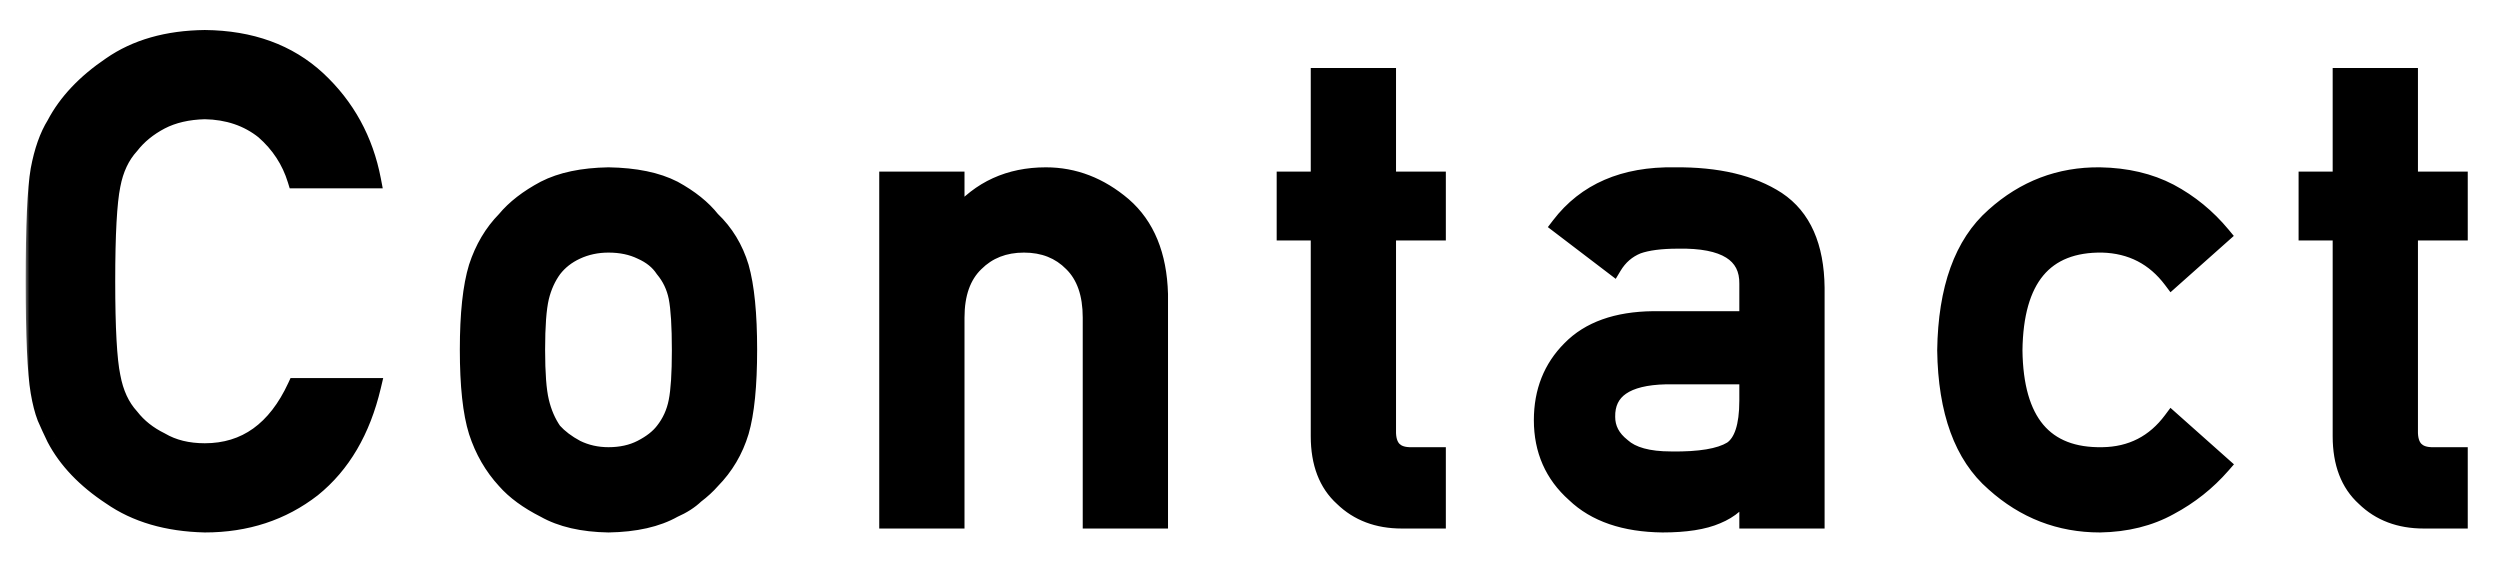 <svg width="298" height="67" viewBox="0 0 298 67" fill="none" xmlns="http://www.w3.org/2000/svg">
<g filter="url(#filter0_d_132_396)">
<mask id="path-1-outside-1_132_396" maskUnits="userSpaceOnUse" x="3" y="-1" width="292" height="61" fill="black">
<rect fill="white" x="3" y="-1" width="292" height="61"/>
<path d="M35.273 42.062H44.414C43.164 47.349 40.781 51.411 37.266 54.25C33.646 57.062 29.362 58.469 24.414 58.469C19.935 58.365 16.198 57.271 13.203 55.188C10.156 53.182 7.943 50.865 6.562 48.234C6.146 47.375 5.768 46.555 5.43 45.773C5.117 44.966 4.857 43.95 4.648 42.727C4.258 40.435 4.062 36.034 4.062 29.523C4.062 22.909 4.258 18.482 4.648 16.242C5.065 14.003 5.703 12.193 6.562 10.812C7.943 8.182 10.156 5.839 13.203 3.781C16.198 1.698 19.935 0.63 24.414 0.578C29.909 0.63 34.388 2.258 37.852 5.461C41.315 8.69 43.503 12.688 44.414 17.453H35.273C34.57 15.162 33.294 13.208 31.445 11.594C29.518 10.057 27.174 9.263 24.414 9.211C22.383 9.263 20.638 9.667 19.18 10.422C17.695 11.203 16.497 12.18 15.586 13.352C14.466 14.575 13.724 16.151 13.359 18.078C12.943 20.109 12.734 23.924 12.734 29.523C12.734 35.122 12.943 38.911 13.359 40.891C13.724 42.87 14.466 44.471 15.586 45.695C16.497 46.867 17.695 47.818 19.18 48.547C20.638 49.406 22.383 49.836 24.414 49.836C29.258 49.836 32.878 47.245 35.273 42.062ZM55.812 37.688C55.812 33.417 56.164 30.135 56.867 27.844C57.596 25.604 58.716 23.716 60.227 22.18C61.346 20.826 62.909 19.615 64.914 18.547C66.893 17.531 69.432 16.997 72.531 16.945C75.734 16.997 78.326 17.531 80.305 18.547C82.258 19.615 83.768 20.826 84.836 22.18C86.451 23.716 87.596 25.604 88.273 27.844C88.924 30.135 89.25 33.417 89.25 37.688C89.25 41.958 88.924 45.214 88.273 47.453C87.596 49.693 86.451 51.633 84.836 53.273C84.315 53.872 83.677 54.458 82.922 55.031C82.245 55.682 81.372 56.242 80.305 56.711C78.326 57.831 75.734 58.417 72.531 58.469C69.432 58.417 66.893 57.831 64.914 56.711C62.909 55.695 61.346 54.55 60.227 53.273C58.716 51.633 57.596 49.693 56.867 47.453C56.164 45.214 55.812 41.958 55.812 37.688ZM81.086 37.766C81.086 34.875 80.956 32.766 80.695 31.438C80.435 30.162 79.901 29.042 79.094 28.078C78.495 27.167 77.609 26.451 76.438 25.93C75.318 25.383 74.016 25.109 72.531 25.109C71.151 25.109 69.875 25.383 68.703 25.93C67.583 26.451 66.672 27.167 65.969 28.078C65.266 29.042 64.758 30.162 64.445 31.438C64.133 32.766 63.977 34.849 63.977 37.688C63.977 40.5 64.133 42.557 64.445 43.859C64.758 45.188 65.266 46.359 65.969 47.375C66.672 48.156 67.583 48.846 68.703 49.445C69.875 50.018 71.151 50.305 72.531 50.305C74.016 50.305 75.318 50.018 76.438 49.445C77.609 48.846 78.495 48.156 79.094 47.375C79.901 46.359 80.435 45.188 80.695 43.859C80.956 42.557 81.086 40.526 81.086 37.766ZM105.805 58V17.453H113.969V21.75H114.125C116.807 18.547 120.323 16.945 124.672 16.945C128.031 16.945 131.104 18.13 133.891 20.5C136.651 22.896 138.096 26.412 138.227 31.047V58H130.062V33.859C130.062 31.021 129.307 28.859 127.797 27.375C126.312 25.865 124.398 25.109 122.055 25.109C119.711 25.109 117.784 25.865 116.273 27.375C114.737 28.859 113.969 31.021 113.969 33.859V58H105.805ZM157.242 17.453V5.109H165.406V17.453H171.344V23.664H165.406V47.297C165.354 49.354 166.318 50.357 168.297 50.305H171.344V58H167.086C164.221 58 161.878 57.115 160.055 55.344C158.18 53.651 157.242 51.203 157.242 48V23.664H153.18V17.453H157.242ZM208.328 58V54.406H208.172C207.417 55.786 206.245 56.802 204.656 57.453C203.094 58.13 200.932 58.469 198.172 58.469C193.641 58.417 190.151 57.219 187.703 54.875C185.125 52.583 183.836 49.654 183.836 46.086C183.836 42.675 184.956 39.849 187.195 37.609C189.435 35.318 192.716 34.146 197.039 34.094H208.328V29.836C208.38 26.268 205.607 24.537 200.008 24.641C197.977 24.641 196.375 24.849 195.203 25.266C193.979 25.76 193.016 26.594 192.312 27.766L185.906 22.883C189.005 18.82 193.576 16.841 199.617 16.945C204.721 16.893 208.797 17.857 211.844 19.836C214.891 21.867 216.44 25.357 216.492 30.305V58H208.328ZM208.328 43.742V40.812H198.562C193.823 40.917 191.479 42.544 191.531 45.695C191.531 47.075 192.143 48.247 193.367 49.211C194.539 50.279 196.479 50.812 199.188 50.812C202.599 50.865 205.008 50.461 206.414 49.602C207.69 48.742 208.328 46.789 208.328 43.742ZM258.867 46.086L264.883 51.438C263.112 53.469 261.029 55.122 258.633 56.398C256.237 57.727 253.464 58.417 250.312 58.469C245.521 58.469 241.315 56.841 237.695 53.586C233.945 50.331 232.018 45.057 231.914 37.766C232.018 30.396 233.945 25.057 237.695 21.75C241.315 18.495 245.521 16.893 250.312 16.945C253.464 16.997 256.237 17.648 258.633 18.898C261.029 20.174 263.112 21.88 264.883 24.016L258.867 29.367C256.81 26.633 254.062 25.213 250.625 25.109C243.698 25.005 240.182 29.224 240.078 37.766C240.182 46.255 243.698 50.435 250.625 50.305C254.062 50.253 256.81 48.846 258.867 46.086ZM279.055 17.453V5.109H287.219V17.453H293.156V23.664H287.219V47.297C287.167 49.354 288.13 50.357 290.109 50.305H293.156V58H288.898C286.034 58 283.69 57.115 281.867 55.344C279.992 53.651 279.055 51.203 279.055 48V23.664H274.992V17.453H279.055Z"/>
</mask>
<path d="M35.273 42.062H44.414C43.164 47.349 40.781 51.411 37.266 54.25C33.646 57.062 29.362 58.469 24.414 58.469C19.935 58.365 16.198 57.271 13.203 55.188C10.156 53.182 7.943 50.865 6.562 48.234C6.146 47.375 5.768 46.555 5.43 45.773C5.117 44.966 4.857 43.95 4.648 42.727C4.258 40.435 4.062 36.034 4.062 29.523C4.062 22.909 4.258 18.482 4.648 16.242C5.065 14.003 5.703 12.193 6.562 10.812C7.943 8.182 10.156 5.839 13.203 3.781C16.198 1.698 19.935 0.63 24.414 0.578C29.909 0.63 34.388 2.258 37.852 5.461C41.315 8.69 43.503 12.688 44.414 17.453H35.273C34.57 15.162 33.294 13.208 31.445 11.594C29.518 10.057 27.174 9.263 24.414 9.211C22.383 9.263 20.638 9.667 19.18 10.422C17.695 11.203 16.497 12.18 15.586 13.352C14.466 14.575 13.724 16.151 13.359 18.078C12.943 20.109 12.734 23.924 12.734 29.523C12.734 35.122 12.943 38.911 13.359 40.891C13.724 42.87 14.466 44.471 15.586 45.695C16.497 46.867 17.695 47.818 19.18 48.547C20.638 49.406 22.383 49.836 24.414 49.836C29.258 49.836 32.878 47.245 35.273 42.062ZM55.812 37.688C55.812 33.417 56.164 30.135 56.867 27.844C57.596 25.604 58.716 23.716 60.227 22.18C61.346 20.826 62.909 19.615 64.914 18.547C66.893 17.531 69.432 16.997 72.531 16.945C75.734 16.997 78.326 17.531 80.305 18.547C82.258 19.615 83.768 20.826 84.836 22.18C86.451 23.716 87.596 25.604 88.273 27.844C88.924 30.135 89.25 33.417 89.25 37.688C89.25 41.958 88.924 45.214 88.273 47.453C87.596 49.693 86.451 51.633 84.836 53.273C84.315 53.872 83.677 54.458 82.922 55.031C82.245 55.682 81.372 56.242 80.305 56.711C78.326 57.831 75.734 58.417 72.531 58.469C69.432 58.417 66.893 57.831 64.914 56.711C62.909 55.695 61.346 54.55 60.227 53.273C58.716 51.633 57.596 49.693 56.867 47.453C56.164 45.214 55.812 41.958 55.812 37.688ZM81.086 37.766C81.086 34.875 80.956 32.766 80.695 31.438C80.435 30.162 79.901 29.042 79.094 28.078C78.495 27.167 77.609 26.451 76.438 25.93C75.318 25.383 74.016 25.109 72.531 25.109C71.151 25.109 69.875 25.383 68.703 25.93C67.583 26.451 66.672 27.167 65.969 28.078C65.266 29.042 64.758 30.162 64.445 31.438C64.133 32.766 63.977 34.849 63.977 37.688C63.977 40.5 64.133 42.557 64.445 43.859C64.758 45.188 65.266 46.359 65.969 47.375C66.672 48.156 67.583 48.846 68.703 49.445C69.875 50.018 71.151 50.305 72.531 50.305C74.016 50.305 75.318 50.018 76.438 49.445C77.609 48.846 78.495 48.156 79.094 47.375C79.901 46.359 80.435 45.188 80.695 43.859C80.956 42.557 81.086 40.526 81.086 37.766ZM105.805 58V17.453H113.969V21.75H114.125C116.807 18.547 120.323 16.945 124.672 16.945C128.031 16.945 131.104 18.13 133.891 20.5C136.651 22.896 138.096 26.412 138.227 31.047V58H130.062V33.859C130.062 31.021 129.307 28.859 127.797 27.375C126.312 25.865 124.398 25.109 122.055 25.109C119.711 25.109 117.784 25.865 116.273 27.375C114.737 28.859 113.969 31.021 113.969 33.859V58H105.805ZM157.242 17.453V5.109H165.406V17.453H171.344V23.664H165.406V47.297C165.354 49.354 166.318 50.357 168.297 50.305H171.344V58H167.086C164.221 58 161.878 57.115 160.055 55.344C158.18 53.651 157.242 51.203 157.242 48V23.664H153.18V17.453H157.242ZM208.328 58V54.406H208.172C207.417 55.786 206.245 56.802 204.656 57.453C203.094 58.13 200.932 58.469 198.172 58.469C193.641 58.417 190.151 57.219 187.703 54.875C185.125 52.583 183.836 49.654 183.836 46.086C183.836 42.675 184.956 39.849 187.195 37.609C189.435 35.318 192.716 34.146 197.039 34.094H208.328V29.836C208.38 26.268 205.607 24.537 200.008 24.641C197.977 24.641 196.375 24.849 195.203 25.266C193.979 25.76 193.016 26.594 192.312 27.766L185.906 22.883C189.005 18.82 193.576 16.841 199.617 16.945C204.721 16.893 208.797 17.857 211.844 19.836C214.891 21.867 216.44 25.357 216.492 30.305V58H208.328ZM208.328 43.742V40.812H198.562C193.823 40.917 191.479 42.544 191.531 45.695C191.531 47.075 192.143 48.247 193.367 49.211C194.539 50.279 196.479 50.812 199.188 50.812C202.599 50.865 205.008 50.461 206.414 49.602C207.69 48.742 208.328 46.789 208.328 43.742ZM258.867 46.086L264.883 51.438C263.112 53.469 261.029 55.122 258.633 56.398C256.237 57.727 253.464 58.417 250.312 58.469C245.521 58.469 241.315 56.841 237.695 53.586C233.945 50.331 232.018 45.057 231.914 37.766C232.018 30.396 233.945 25.057 237.695 21.75C241.315 18.495 245.521 16.893 250.312 16.945C253.464 16.997 256.237 17.648 258.633 18.898C261.029 20.174 263.112 21.88 264.883 24.016L258.867 29.367C256.81 26.633 254.062 25.213 250.625 25.109C243.698 25.005 240.182 29.224 240.078 37.766C240.182 46.255 243.698 50.435 250.625 50.305C254.062 50.253 256.81 48.846 258.867 46.086ZM279.055 17.453V5.109H287.219V17.453H293.156V23.664H287.219V47.297C287.167 49.354 288.13 50.357 290.109 50.305H293.156V58H288.898C286.034 58 283.69 57.115 281.867 55.344C279.992 53.651 279.055 51.203 279.055 48V23.664H274.992V17.453H279.055Z" fill="black"/>
<path d="M35.273 42.062V41.062H34.634L34.366 41.643L35.273 42.062ZM44.414 42.062L45.387 42.293L45.678 41.062H44.414V42.062ZM37.266 54.25L37.879 55.04L37.887 55.034L37.894 55.028L37.266 54.25ZM24.414 58.469L24.391 59.468L24.402 59.469H24.414V58.469ZM13.203 55.188L13.774 54.367L13.764 54.359L13.753 54.352L13.203 55.188ZM6.562 48.234L5.663 48.671L5.67 48.685L5.677 48.699L6.562 48.234ZM5.43 45.773L4.497 46.134L4.504 46.153L4.512 46.171L5.43 45.773ZM4.648 42.727L5.634 42.559L5.634 42.559L4.648 42.727ZM4.648 16.242L3.665 16.059L3.663 16.07L4.648 16.242ZM6.562 10.812L7.411 11.341L7.431 11.31L7.448 11.277L6.562 10.812ZM13.203 3.781L13.763 4.61L13.774 4.602L13.203 3.781ZM24.414 0.578L24.424 -0.422L24.413 -0.422L24.402 -0.422L24.414 0.578ZM37.852 5.461L38.533 4.73L38.531 4.727L37.852 5.461ZM44.414 17.453V18.453H45.623L45.396 17.265L44.414 17.453ZM35.273 17.453L34.317 17.746L34.534 18.453H35.273V17.453ZM31.445 11.594L32.103 10.841L32.086 10.826L32.069 10.812L31.445 11.594ZM24.414 9.211L24.433 8.211L24.411 8.211L24.388 8.211L24.414 9.211ZM19.18 10.422L18.72 9.534L18.714 9.537L19.18 10.422ZM15.586 13.352L16.324 14.027L16.351 13.997L16.375 13.966L15.586 13.352ZM13.359 18.078L14.339 18.279L14.341 18.272L14.342 18.264L13.359 18.078ZM13.359 40.891L14.343 40.709L14.341 40.697L14.338 40.685L13.359 40.891ZM15.586 45.695L16.375 45.081L16.351 45.05L16.324 45.02L15.586 45.695ZM19.18 48.547L19.687 47.685L19.655 47.666L19.621 47.649L19.18 48.547ZM35.273 43.062H44.414V41.062H35.273V43.062ZM43.441 41.832C42.231 46.948 39.948 50.799 36.637 53.472L37.894 55.028C41.615 52.024 44.097 47.75 45.387 42.293L43.441 41.832ZM36.652 53.46C33.222 56.125 29.159 57.469 24.414 57.469V59.469C29.565 59.469 34.07 58 37.879 55.04L36.652 53.46ZM24.437 57.469C20.109 57.368 16.575 56.315 13.774 54.367L12.632 56.008C15.821 58.227 19.761 59.361 24.391 59.468L24.437 57.469ZM13.753 54.352C10.816 52.419 8.733 50.219 7.448 47.77L5.677 48.699C7.152 51.51 9.497 53.946 12.653 56.023L13.753 54.352ZM7.462 47.798C7.051 46.95 6.68 46.143 6.347 45.376L4.512 46.171C4.857 46.967 5.241 47.8 5.663 48.671L7.462 47.798ZM6.362 45.412C6.082 44.688 5.836 43.742 5.634 42.559L3.663 42.894C3.878 44.158 4.153 45.244 4.497 46.134L6.362 45.412ZM5.634 42.559C5.26 40.363 5.062 36.044 5.062 29.523H3.062C3.062 36.024 3.256 40.507 3.663 42.895L5.634 42.559ZM5.062 29.523C5.062 22.896 5.26 18.555 5.634 16.414L3.663 16.07C3.255 18.409 3.062 22.922 3.062 29.523H5.062ZM5.632 16.425C6.034 14.263 6.639 12.582 7.411 11.341L5.714 10.284C4.768 11.803 4.096 13.743 3.665 16.059L5.632 16.425ZM7.448 11.277C8.735 8.824 10.821 6.596 13.763 4.61L12.643 2.952C9.492 5.081 7.15 7.54 5.677 10.348L7.448 11.277ZM13.774 4.602C16.57 2.657 20.101 1.628 24.426 1.578L24.402 -0.422C19.769 -0.368 15.825 0.739 12.632 2.96L13.774 4.602ZM24.405 1.578C29.695 1.628 33.921 3.188 37.173 6.195L38.531 4.727C34.855 1.328 30.123 -0.368 24.424 -0.422L24.405 1.578ZM37.17 6.192C40.474 9.273 42.559 13.078 43.432 17.641L45.396 17.265C44.446 12.297 42.156 8.107 38.533 4.73L37.17 6.192ZM44.414 16.453H35.273V18.453H44.414V16.453ZM36.23 17.16C35.47 14.686 34.089 12.575 32.103 10.841L30.788 12.347C32.5 13.842 33.67 15.637 34.317 17.746L36.23 17.16ZM32.069 10.812C29.949 9.122 27.386 8.267 24.433 8.211L24.395 10.211C26.963 10.259 29.087 10.993 30.822 12.376L32.069 10.812ZM24.388 8.211C22.241 8.266 20.341 8.695 18.72 9.534L19.64 11.31C20.935 10.639 22.525 10.26 24.44 10.211L24.388 8.211ZM18.714 9.537C17.12 10.376 15.806 11.44 14.797 12.738L16.375 13.966C17.189 12.92 18.271 12.03 19.645 11.307L18.714 9.537ZM14.848 12.677C13.582 14.061 12.77 15.816 12.377 17.892L14.342 18.264C14.678 16.486 15.351 15.09 16.324 14.027L14.848 12.677ZM12.38 17.877C11.94 20.022 11.734 23.934 11.734 29.523H13.734C13.734 23.915 13.945 20.197 14.339 18.279L12.38 17.877ZM11.734 29.523C11.734 35.111 11.94 39.001 12.381 41.097L14.338 40.685C13.946 38.822 13.734 35.134 13.734 29.523H11.734ZM12.376 41.072C12.767 43.196 13.577 44.981 14.848 46.37L16.324 45.02C15.355 43.962 14.681 42.544 14.343 40.709L12.376 41.072ZM14.797 46.309C15.811 47.614 17.134 48.656 18.739 49.444L19.621 47.649C18.257 46.979 17.183 46.12 16.375 45.081L14.797 46.309ZM18.672 49.408C20.312 50.375 22.24 50.836 24.414 50.836V48.836C22.526 48.836 20.964 48.438 19.687 47.685L18.672 49.408ZM24.414 50.836C27.025 50.836 29.349 50.134 31.344 48.706C33.329 47.285 34.931 45.187 36.181 42.482L34.366 41.643C33.22 44.12 31.814 45.909 30.18 47.079C28.555 48.243 26.646 48.836 24.414 48.836V50.836ZM56.867 27.844L55.916 27.534L55.914 27.542L55.911 27.55L56.867 27.844ZM60.227 22.18L60.94 22.881L60.97 22.85L60.997 22.817L60.227 22.18ZM64.914 18.547L64.457 17.657L64.451 17.661L64.444 17.664L64.914 18.547ZM72.531 16.945L72.547 15.945L72.531 15.945L72.514 15.945L72.531 16.945ZM80.305 18.547L80.784 17.669L80.773 17.663L80.761 17.657L80.305 18.547ZM84.836 22.18L84.051 22.799L84.095 22.855L84.147 22.904L84.836 22.18ZM88.273 27.844L89.235 27.57L89.233 27.562L89.231 27.554L88.273 27.844ZM88.273 47.453L89.231 47.742L89.234 47.732L88.273 47.453ZM84.836 53.273L84.123 52.572L84.102 52.594L84.081 52.617L84.836 53.273ZM82.922 55.031L82.317 54.235L82.271 54.27L82.229 54.31L82.922 55.031ZM80.305 56.711L79.903 55.795L79.856 55.816L79.812 55.841L80.305 56.711ZM72.531 58.469L72.514 59.469L72.531 59.469L72.547 59.469L72.531 58.469ZM64.914 56.711L65.406 55.841L65.386 55.829L65.366 55.819L64.914 56.711ZM60.227 53.273L60.978 52.614L60.97 52.605L60.962 52.596L60.227 53.273ZM56.867 47.453L55.913 47.753L55.916 47.763L56.867 47.453ZM80.695 31.438L81.677 31.245L81.675 31.238L80.695 31.438ZM79.094 28.078L78.258 28.627L78.29 28.676L78.327 28.72L79.094 28.078ZM76.438 25.93L75.999 26.828L76.015 26.836L76.031 26.843L76.438 25.93ZM68.703 25.93L69.125 26.836L69.126 26.836L68.703 25.93ZM65.969 28.078L65.177 27.467L65.169 27.478L65.161 27.489L65.969 28.078ZM64.445 31.438L63.474 31.2L63.472 31.209L64.445 31.438ZM64.445 43.859L65.419 43.63L65.418 43.626L64.445 43.859ZM65.969 47.375L65.147 47.944L65.183 47.997L65.225 48.044L65.969 47.375ZM68.703 49.445L68.231 50.327L68.248 50.336L68.264 50.344L68.703 49.445ZM76.438 49.445L75.982 48.555L75.982 48.555L76.438 49.445ZM79.094 47.375L78.311 46.753L78.305 46.76L78.3 46.767L79.094 47.375ZM80.695 43.859L79.715 43.663L79.714 43.667L80.695 43.859ZM56.812 37.688C56.812 33.451 57.163 30.287 57.823 28.137L55.911 27.55C55.165 29.984 54.812 33.382 54.812 37.688H56.812ZM57.818 28.153C58.504 26.047 59.548 24.297 60.94 22.881L59.513 21.479C57.885 23.135 56.689 25.161 55.916 27.534L57.818 28.153ZM60.997 22.817C62.013 21.588 63.462 20.453 65.384 19.43L64.444 17.664C62.356 18.776 60.679 20.063 59.456 21.542L60.997 22.817ZM65.371 19.437C67.171 18.513 69.546 17.996 72.548 17.945L72.514 15.945C69.319 15.999 66.616 16.55 64.457 17.657L65.371 19.437ZM72.515 17.945C75.627 17.996 78.052 18.515 79.848 19.437L80.761 17.657C78.599 16.548 75.841 15.999 72.547 15.945L72.515 17.945ZM79.825 19.424C81.693 20.445 83.087 21.576 84.051 22.799L85.621 21.561C84.45 20.075 82.823 18.784 80.784 17.669L79.825 19.424ZM84.147 22.904C85.629 24.315 86.687 26.051 87.316 28.133L89.231 27.554C88.506 25.158 87.272 23.117 85.525 21.455L84.147 22.904ZM87.311 28.117C87.925 30.276 88.25 33.448 88.25 37.688H90.25C90.25 33.385 89.924 29.995 89.235 27.57L87.311 28.117ZM88.25 37.688C88.25 41.928 87.924 45.071 87.313 47.174L89.234 47.732C89.924 45.356 90.25 41.988 90.25 37.688H88.25ZM87.316 47.164C86.685 49.251 85.622 51.049 84.123 52.572L85.549 53.975C87.279 52.217 88.507 50.135 89.231 47.742L87.316 47.164ZM84.081 52.617C83.613 53.156 83.028 53.695 82.317 54.235L83.526 55.828C84.326 55.221 85.017 54.589 85.591 53.93L84.081 52.617ZM82.229 54.31C81.654 54.863 80.888 55.363 79.903 55.795L80.707 57.627C81.857 57.121 82.835 56.502 83.615 55.752L82.229 54.31ZM79.812 55.841C78.026 56.851 75.615 57.419 72.515 57.469L72.547 59.469C75.853 59.415 78.625 58.81 80.797 57.581L79.812 55.841ZM72.548 57.469C69.558 57.419 67.197 56.854 65.406 55.841L64.422 57.581C66.589 58.808 69.306 59.415 72.514 59.469L72.548 57.469ZM65.366 55.819C63.44 54.843 61.991 53.768 60.978 52.614L59.475 53.933C60.701 55.331 62.378 56.547 64.462 57.603L65.366 55.819ZM60.962 52.596C59.555 51.067 58.505 49.254 57.818 47.144L55.916 47.763C56.687 50.131 57.878 52.199 59.491 53.951L60.962 52.596ZM57.821 47.154C57.164 45.06 56.812 41.925 56.812 37.688H54.812C54.812 41.991 55.164 45.367 55.913 47.753L57.821 47.154ZM82.086 37.766C82.086 34.866 81.957 32.674 81.677 31.245L79.714 31.63C79.955 32.857 80.086 34.884 80.086 37.766H82.086ZM81.675 31.238C81.383 29.805 80.778 28.532 79.86 27.436L78.327 28.72C79.024 29.552 79.487 30.518 79.716 31.637L81.675 31.238ZM79.93 27.529C79.208 26.431 78.159 25.601 76.844 25.016L76.031 26.843C77.059 27.3 77.782 27.902 78.258 28.627L79.93 27.529ZM76.876 25.031C75.596 24.406 74.139 24.109 72.531 24.109V26.109C73.892 26.109 75.039 26.36 75.999 26.828L76.876 25.031ZM72.531 24.109C71.015 24.109 69.593 24.411 68.28 25.023L69.126 26.836C70.157 26.355 71.287 26.109 72.531 26.109V24.109ZM68.281 25.023C67.027 25.606 65.985 26.42 65.177 27.467L66.76 28.689C67.359 27.913 68.139 27.295 69.125 26.836L68.281 25.023ZM65.161 27.489C64.374 28.568 63.814 29.81 63.474 31.2L65.417 31.675C65.701 30.513 66.158 29.515 66.776 28.668L65.161 27.489ZM63.472 31.209C63.131 32.656 62.977 34.836 62.977 37.688H64.977C64.977 34.862 65.134 32.876 65.419 31.666L63.472 31.209ZM62.977 37.688C62.977 40.512 63.131 42.669 63.473 44.093L65.418 43.626C65.134 42.445 64.977 40.488 64.977 37.688H62.977ZM63.472 44.088C63.81 45.526 64.365 46.815 65.147 47.944L66.791 46.806C66.166 45.903 65.706 44.849 65.419 43.63L63.472 44.088ZM65.225 48.044C66.02 48.927 67.03 49.684 68.231 50.327L69.175 48.563C68.136 48.008 67.323 47.385 66.712 46.706L65.225 48.044ZM68.264 50.344C69.581 50.987 71.008 51.305 72.531 51.305V49.305C71.294 49.305 70.169 49.049 69.142 48.547L68.264 50.344ZM72.531 51.305C74.146 51.305 75.609 50.992 76.893 50.336L75.982 48.555C75.026 49.044 73.886 49.305 72.531 49.305V51.305ZM76.893 50.336C78.154 49.691 79.173 48.915 79.887 47.983L78.3 46.767C77.817 47.397 77.064 48.002 75.982 48.555L76.893 50.336ZM79.877 47.997C80.788 46.851 81.387 45.53 81.677 44.052L79.714 43.667C79.483 44.845 79.014 45.868 78.311 46.753L79.877 47.997ZM81.676 44.056C81.957 42.651 82.086 40.537 82.086 37.766H80.086C80.086 40.515 79.955 42.463 79.715 43.663L81.676 44.056ZM105.805 58H104.805V59H105.805V58ZM105.805 17.453V16.453H104.805V17.453H105.805ZM113.969 17.453H114.969V16.453H113.969V17.453ZM113.969 21.75H112.969V22.75H113.969V21.75ZM114.125 21.75V22.75H114.592L114.892 22.392L114.125 21.75ZM133.891 20.5L134.546 19.745L134.538 19.738L133.891 20.5ZM138.227 31.047H139.227V31.033L139.226 31.019L138.227 31.047ZM138.227 58V59H139.227V58H138.227ZM130.062 58H129.062V59H130.062V58ZM127.797 27.375L127.084 28.076L127.09 28.082L127.096 28.088L127.797 27.375ZM116.273 27.375L116.968 28.094L116.974 28.088L116.981 28.082L116.273 27.375ZM113.969 58V59H114.969V58H113.969ZM106.805 58V17.453H104.805V58H106.805ZM105.805 18.453H113.969V16.453H105.805V18.453ZM112.969 17.453V21.75H114.969V17.453H112.969ZM113.969 22.75H114.125V20.75H113.969V22.75ZM114.892 22.392C117.375 19.426 120.605 17.945 124.672 17.945V15.945C120.041 15.945 116.239 17.668 113.358 21.108L114.892 22.392ZM124.672 17.945C127.772 17.945 130.62 19.031 133.243 21.262L134.538 19.738C131.588 17.229 128.29 15.945 124.672 15.945V17.945ZM133.235 21.255C135.73 23.421 137.102 26.639 137.227 31.075L139.226 31.019C139.09 26.184 137.572 22.371 134.546 19.745L133.235 21.255ZM137.227 31.047V58H139.227V31.047H137.227ZM138.227 57H130.062V59H138.227V57ZM131.062 58V33.859H129.062V58H131.062ZM131.062 33.859C131.062 30.847 130.258 28.391 128.498 26.662L127.096 28.088C128.357 29.327 129.062 31.195 129.062 33.859H131.062ZM128.51 26.674C126.817 24.951 124.635 24.109 122.055 24.109V26.109C124.162 26.109 125.808 26.778 127.084 28.076L128.51 26.674ZM122.055 24.109C119.474 24.109 117.283 24.951 115.566 26.668L116.981 28.082C118.284 26.778 119.948 26.109 122.055 26.109V24.109ZM115.579 26.656C113.789 28.384 112.969 30.842 112.969 33.859H114.969C114.969 31.199 115.685 29.334 116.968 28.094L115.579 26.656ZM112.969 33.859V58H114.969V33.859H112.969ZM113.969 57H105.805V59H113.969V57ZM157.242 17.453V18.453H158.242V17.453H157.242ZM157.242 5.109V4.109H156.242V5.109H157.242ZM165.406 5.109H166.406V4.109H165.406V5.109ZM165.406 17.453H164.406V18.453H165.406V17.453ZM171.344 17.453H172.344V16.453H171.344V17.453ZM171.344 23.664V24.664H172.344V23.664H171.344ZM165.406 23.664V22.664H164.406V23.664H165.406ZM165.406 47.297L166.406 47.322L166.406 47.309V47.297H165.406ZM168.297 50.305V49.305H168.284L168.271 49.305L168.297 50.305ZM171.344 50.305H172.344V49.305H171.344V50.305ZM171.344 58V59H172.344V58H171.344ZM160.055 55.344L160.751 54.627L160.738 54.614L160.725 54.602L160.055 55.344ZM157.242 23.664H158.242V22.664H157.242V23.664ZM153.18 23.664H152.18V24.664H153.18V23.664ZM153.18 17.453V16.453H152.18V17.453H153.18ZM158.242 17.453V5.109H156.242V17.453H158.242ZM157.242 6.109H165.406V4.109H157.242V6.109ZM164.406 5.109V17.453H166.406V5.109H164.406ZM165.406 18.453H171.344V16.453H165.406V18.453ZM170.344 17.453V23.664H172.344V17.453H170.344ZM171.344 22.664H165.406V24.664H171.344V22.664ZM164.406 23.664V47.297H166.406V23.664H164.406ZM164.407 47.272C164.377 48.44 164.629 49.515 165.369 50.285C166.116 51.063 167.174 51.335 168.323 51.304L168.271 49.305C167.44 49.327 167.027 49.124 166.811 48.899C166.587 48.666 166.383 48.211 166.406 47.322L164.407 47.272ZM168.297 51.305H171.344V49.305H168.297V51.305ZM170.344 50.305V58H172.344V50.305H170.344ZM171.344 57H167.086V59H171.344V57ZM167.086 57C164.446 57 162.363 56.192 160.751 54.627L159.358 56.061C161.392 58.037 163.997 59 167.086 59V57ZM160.725 54.602C159.113 53.147 158.242 51.001 158.242 48H156.242C156.242 51.405 157.246 54.155 159.385 56.086L160.725 54.602ZM158.242 48V23.664H156.242V48H158.242ZM157.242 22.664H153.18V24.664H157.242V22.664ZM154.18 23.664V17.453H152.18V23.664H154.18ZM153.18 18.453H157.242V16.453H153.18V18.453ZM208.328 58H207.328V59H208.328V58ZM208.328 54.406H209.328V53.406H208.328V54.406ZM208.172 54.406V53.406H207.579L207.295 53.926L208.172 54.406ZM204.656 57.453L204.277 56.528L204.268 56.532L204.259 56.536L204.656 57.453ZM198.172 58.469L198.16 59.469H198.172V58.469ZM187.703 54.875L188.395 54.153L188.381 54.14L188.367 54.128L187.703 54.875ZM187.195 37.609L187.902 38.316L187.91 38.308L187.195 37.609ZM197.039 34.094V33.094L197.027 33.094L197.039 34.094ZM208.328 34.094V35.094H209.328V34.094H208.328ZM208.328 29.836L207.328 29.821L207.328 29.829V29.836H208.328ZM200.008 24.641V25.641H200.017L200.026 25.64L200.008 24.641ZM195.203 25.266L194.868 24.323L194.848 24.331L194.828 24.338L195.203 25.266ZM192.312 27.766L191.706 28.561L192.595 29.238L193.17 28.28L192.312 27.766ZM185.906 22.883L185.111 22.276L184.504 23.072L185.3 23.678L185.906 22.883ZM199.617 16.945L199.6 17.945L199.614 17.945L199.627 17.945L199.617 16.945ZM211.844 19.836L212.398 19.004L212.388 18.997L211.844 19.836ZM216.492 30.305L217.492 30.305L217.492 30.294L216.492 30.305ZM216.492 58V59H217.492V58H216.492ZM208.328 40.812H209.328V39.812H208.328V40.812ZM198.562 40.812V39.812H198.552L198.541 39.813L198.562 40.812ZM191.531 45.695H192.531V45.687L192.531 45.679L191.531 45.695ZM193.367 49.211L194.041 48.472L194.014 48.447L193.986 48.425L193.367 49.211ZM199.188 50.812L199.203 49.813L199.195 49.812H199.188V50.812ZM206.414 49.602L206.936 50.455L206.954 50.443L206.973 50.431L206.414 49.602ZM209.328 58V54.406H207.328V58H209.328ZM208.328 53.406H208.172V55.406H208.328V53.406ZM207.295 53.926C206.66 55.087 205.674 55.955 204.277 56.528L205.035 58.378C206.816 57.649 208.174 56.486 209.049 54.886L207.295 53.926ZM204.259 56.536C202.876 57.135 200.87 57.469 198.172 57.469V59.469C200.994 59.469 203.312 59.126 205.054 58.371L204.259 56.536ZM198.183 57.469C193.818 57.419 190.605 56.269 188.395 54.153L187.012 55.597C189.697 58.169 193.463 59.415 198.16 59.469L198.183 57.469ZM188.367 54.128C186.011 52.033 184.836 49.379 184.836 46.086H182.836C182.836 49.928 184.239 53.134 187.039 55.622L188.367 54.128ZM184.836 46.086C184.836 42.917 185.866 40.353 187.902 38.316L186.488 36.902C184.046 39.345 182.836 42.432 182.836 46.086H184.836ZM187.91 38.308C189.908 36.265 192.898 35.144 197.051 35.094L197.027 33.094C192.534 33.148 188.962 34.371 186.48 36.91L187.91 38.308ZM197.039 35.094H208.328V33.094H197.039V35.094ZM209.328 34.094V29.836H207.328V34.094H209.328ZM209.328 29.851C209.359 27.755 208.532 26.084 206.817 25.013C205.186 23.995 202.86 23.587 199.989 23.641L200.026 25.64C202.755 25.59 204.615 25.996 205.757 26.71C206.816 27.37 207.35 28.349 207.328 29.821L209.328 29.851ZM200.008 23.641C197.925 23.641 196.194 23.852 194.868 24.323L195.538 26.208C196.556 25.846 198.028 25.641 200.008 25.641V23.641ZM194.828 24.338C193.395 24.918 192.266 25.9 191.455 27.251L193.17 28.28C193.766 27.288 194.563 26.603 195.578 26.193L194.828 24.338ZM192.919 26.97L186.512 22.087L185.3 23.678L191.706 28.561L192.919 26.97ZM186.701 23.489C189.571 19.728 193.81 17.845 199.6 17.945L199.634 15.945C193.341 15.837 188.44 17.913 185.111 22.276L186.701 23.489ZM199.627 17.945C204.611 17.894 208.472 18.838 211.299 20.674L212.388 18.997C209.122 16.876 204.831 15.892 199.607 15.945L199.627 17.945ZM211.289 20.668C213.969 22.455 215.442 25.57 215.492 30.315L217.492 30.294C217.438 25.143 215.812 21.279 212.398 19.004L211.289 20.668ZM215.492 30.305V58H217.492V30.305H215.492ZM216.492 57H208.328V59H216.492V57ZM209.328 43.742V40.812H207.328V43.742H209.328ZM208.328 39.812H198.562V41.812H208.328V39.812ZM198.541 39.813C196.091 39.867 194.088 40.312 192.68 41.29C191.202 42.316 190.501 43.844 190.531 45.712L192.531 45.679C192.51 44.396 192.954 43.534 193.82 42.933C194.756 42.283 196.294 41.863 198.584 41.812L198.541 39.813ZM190.531 45.695C190.531 47.424 191.319 48.871 192.749 49.997L193.986 48.425C192.967 47.624 192.531 46.727 192.531 45.695H190.531ZM192.694 49.95C194.142 51.27 196.393 51.812 199.188 51.812V49.812C196.565 49.812 194.936 49.287 194.041 48.472L192.694 49.95ZM199.172 51.812C202.609 51.865 205.27 51.473 206.936 50.455L205.893 48.748C204.746 49.449 202.589 49.864 199.203 49.813L199.172 51.812ZM206.973 50.431C208.705 49.264 209.328 46.819 209.328 43.742H207.328C207.328 46.759 206.675 48.22 205.855 48.772L206.973 50.431ZM258.867 46.086L259.532 45.339L258.717 44.614L258.065 45.488L258.867 46.086ZM264.883 51.438L265.637 52.095L266.287 51.348L265.547 50.69L264.883 51.438ZM258.633 56.398L258.163 55.516L258.155 55.52L258.148 55.524L258.633 56.398ZM250.312 58.469V59.469H250.321L250.329 59.469L250.312 58.469ZM237.695 53.586L238.364 52.842L238.357 52.837L238.351 52.831L237.695 53.586ZM231.914 37.766L230.914 37.752L230.914 37.766L230.914 37.78L231.914 37.766ZM237.695 21.75L238.357 22.5L238.364 22.494L237.695 21.75ZM250.312 16.945L250.329 15.945L250.323 15.945L250.312 16.945ZM258.633 18.898L259.103 18.016L259.095 18.012L258.633 18.898ZM264.883 24.016L265.547 24.763L266.269 24.121L265.653 23.377L264.883 24.016ZM258.867 29.367L258.068 29.968L258.721 30.836L259.532 30.114L258.867 29.367ZM250.625 25.109L250.655 24.11L250.648 24.11L250.64 24.11L250.625 25.109ZM240.078 37.766L239.078 37.753L239.078 37.766L239.078 37.778L240.078 37.766ZM250.625 50.305L250.61 49.305L250.606 49.305L250.625 50.305ZM258.203 46.833L264.218 52.185L265.547 50.69L259.532 45.339L258.203 46.833ZM264.129 50.78C262.439 52.719 260.452 54.297 258.163 55.516L259.103 57.281C261.605 55.948 263.785 54.218 265.637 52.095L264.129 50.78ZM258.148 55.524C255.916 56.761 253.308 57.419 250.296 57.469L250.329 59.469C253.619 59.414 256.558 58.692 259.118 57.273L258.148 55.524ZM250.312 57.469C245.772 57.469 241.803 55.935 238.364 52.842L237.027 54.33C240.827 57.747 245.27 59.469 250.312 59.469V57.469ZM238.351 52.831C234.9 49.836 233.016 44.894 232.914 37.751L230.914 37.78C231.02 45.221 232.99 50.826 237.04 54.341L238.351 52.831ZM232.914 37.78C233.016 30.557 234.902 25.547 238.357 22.5L237.034 21C232.989 24.568 231.02 30.235 230.914 37.752L232.914 37.78ZM238.364 22.494C241.801 19.403 245.765 17.896 250.302 17.945L250.323 15.945C245.277 15.89 240.83 17.587 237.027 21.006L238.364 22.494ZM250.296 17.945C253.317 17.995 255.933 18.618 258.17 19.785L259.095 18.012C256.541 16.679 253.61 16 250.329 15.945L250.296 17.945ZM258.163 19.781C260.441 20.995 262.423 22.616 264.113 24.654L265.653 23.377C263.801 21.144 261.616 19.354 259.103 18.016L258.163 19.781ZM264.218 23.268L258.203 28.62L259.532 30.114L265.547 24.763L264.218 23.268ZM259.666 28.766C257.425 25.788 254.394 24.223 250.655 24.11L250.595 26.109C253.731 26.204 256.194 27.478 258.068 29.968L259.666 28.766ZM250.64 24.11C246.961 24.054 244.025 25.155 242.025 27.555C240.058 29.916 239.132 33.374 239.078 37.753L241.078 37.778C241.129 33.616 242.013 30.694 243.561 28.835C245.076 27.017 247.362 26.06 250.61 26.109L250.64 24.11ZM239.078 37.778C239.132 42.133 240.058 45.57 242.028 47.911C244.03 50.292 246.967 51.374 250.644 51.304L250.606 49.305C247.356 49.366 245.071 48.423 243.558 46.624C242.012 44.786 241.129 41.888 241.078 37.753L239.078 37.778ZM250.64 51.305C254.389 51.248 257.426 49.693 259.669 46.684L258.065 45.488C256.193 48 253.736 49.257 250.61 49.305L250.64 51.305ZM279.055 17.453V18.453H280.055V17.453H279.055ZM279.055 5.109V4.109H278.055V5.109H279.055ZM287.219 5.109H288.219V4.109H287.219V5.109ZM287.219 17.453H286.219V18.453H287.219V17.453ZM293.156 17.453H294.156V16.453H293.156V17.453ZM293.156 23.664V24.664H294.156V23.664H293.156ZM287.219 23.664V22.664H286.219V23.664H287.219ZM287.219 47.297L288.218 47.322L288.219 47.309V47.297H287.219ZM290.109 50.305V49.305H290.096L290.083 49.305L290.109 50.305ZM293.156 50.305H294.156V49.305H293.156V50.305ZM293.156 58V59H294.156V58H293.156ZM281.867 55.344L282.564 54.627L282.551 54.614L282.537 54.602L281.867 55.344ZM279.055 23.664H280.055V22.664H279.055V23.664ZM274.992 23.664H273.992V24.664H274.992V23.664ZM274.992 17.453V16.453H273.992V17.453H274.992ZM280.055 17.453V5.109H278.055V17.453H280.055ZM279.055 6.109H287.219V4.109H279.055V6.109ZM286.219 5.109V17.453H288.219V5.109H286.219ZM287.219 18.453H293.156V16.453H287.219V18.453ZM292.156 17.453V23.664H294.156V17.453H292.156ZM293.156 22.664H287.219V24.664H293.156V22.664ZM286.219 23.664V47.297H288.219V23.664H286.219ZM286.219 47.272C286.189 48.44 286.442 49.515 287.181 50.285C287.929 51.063 288.987 51.335 290.136 51.304L290.083 49.305C289.253 49.327 288.839 49.124 288.623 48.899C288.399 48.666 288.196 48.211 288.218 47.322L286.219 47.272ZM290.109 51.305H293.156V49.305H290.109V51.305ZM292.156 50.305V58H294.156V50.305H292.156ZM293.156 57H288.898V59H293.156V57ZM288.898 57C286.258 57 284.176 56.192 282.564 54.627L281.17 56.061C283.204 58.037 285.81 59 288.898 59V57ZM282.537 54.602C280.926 53.147 280.055 51.001 280.055 48H278.055C278.055 51.405 279.059 54.155 281.197 56.086L282.537 54.602ZM280.055 48V23.664H278.055V48H280.055ZM279.055 22.664H274.992V24.664H279.055V22.664ZM275.992 23.664V17.453H273.992V23.664H275.992ZM274.992 18.453H279.055V16.453H274.992V18.453Z" fill="black" mask="url(#path-1-outside-1_132_396)"/>
</g>
<defs>
<filter id="filter0_d_132_396" x="0.062" y="0.578" width="297.094" height="65.891" filterUnits="userSpaceOnUse" color-interpolation-filters="sRGB">
<feFlood flood-opacity="0" result="BackgroundImageFix"/>
<feColorMatrix in="SourceAlpha" type="matrix" values="0 0 0 0 0 0 0 0 0 0 0 0 0 0 0 0 0 0 127 0" result="hardAlpha"/>
<feOffset dy="4"/>
<feGaussianBlur stdDeviation="2"/>
<feComposite in2="hardAlpha" operator="out"/>
<feColorMatrix type="matrix" values="0 0 0 0 0 0 0 0 0 0 0 0 0 0 0 0 0 0 0.25 0"/>
<feBlend mode="normal" in2="BackgroundImageFix" result="effect1_dropShadow_132_396"/>
<feBlend mode="normal" in="SourceGraphic" in2="effect1_dropShadow_132_396" result="shape"/>
</filter>
</defs>
</svg>

